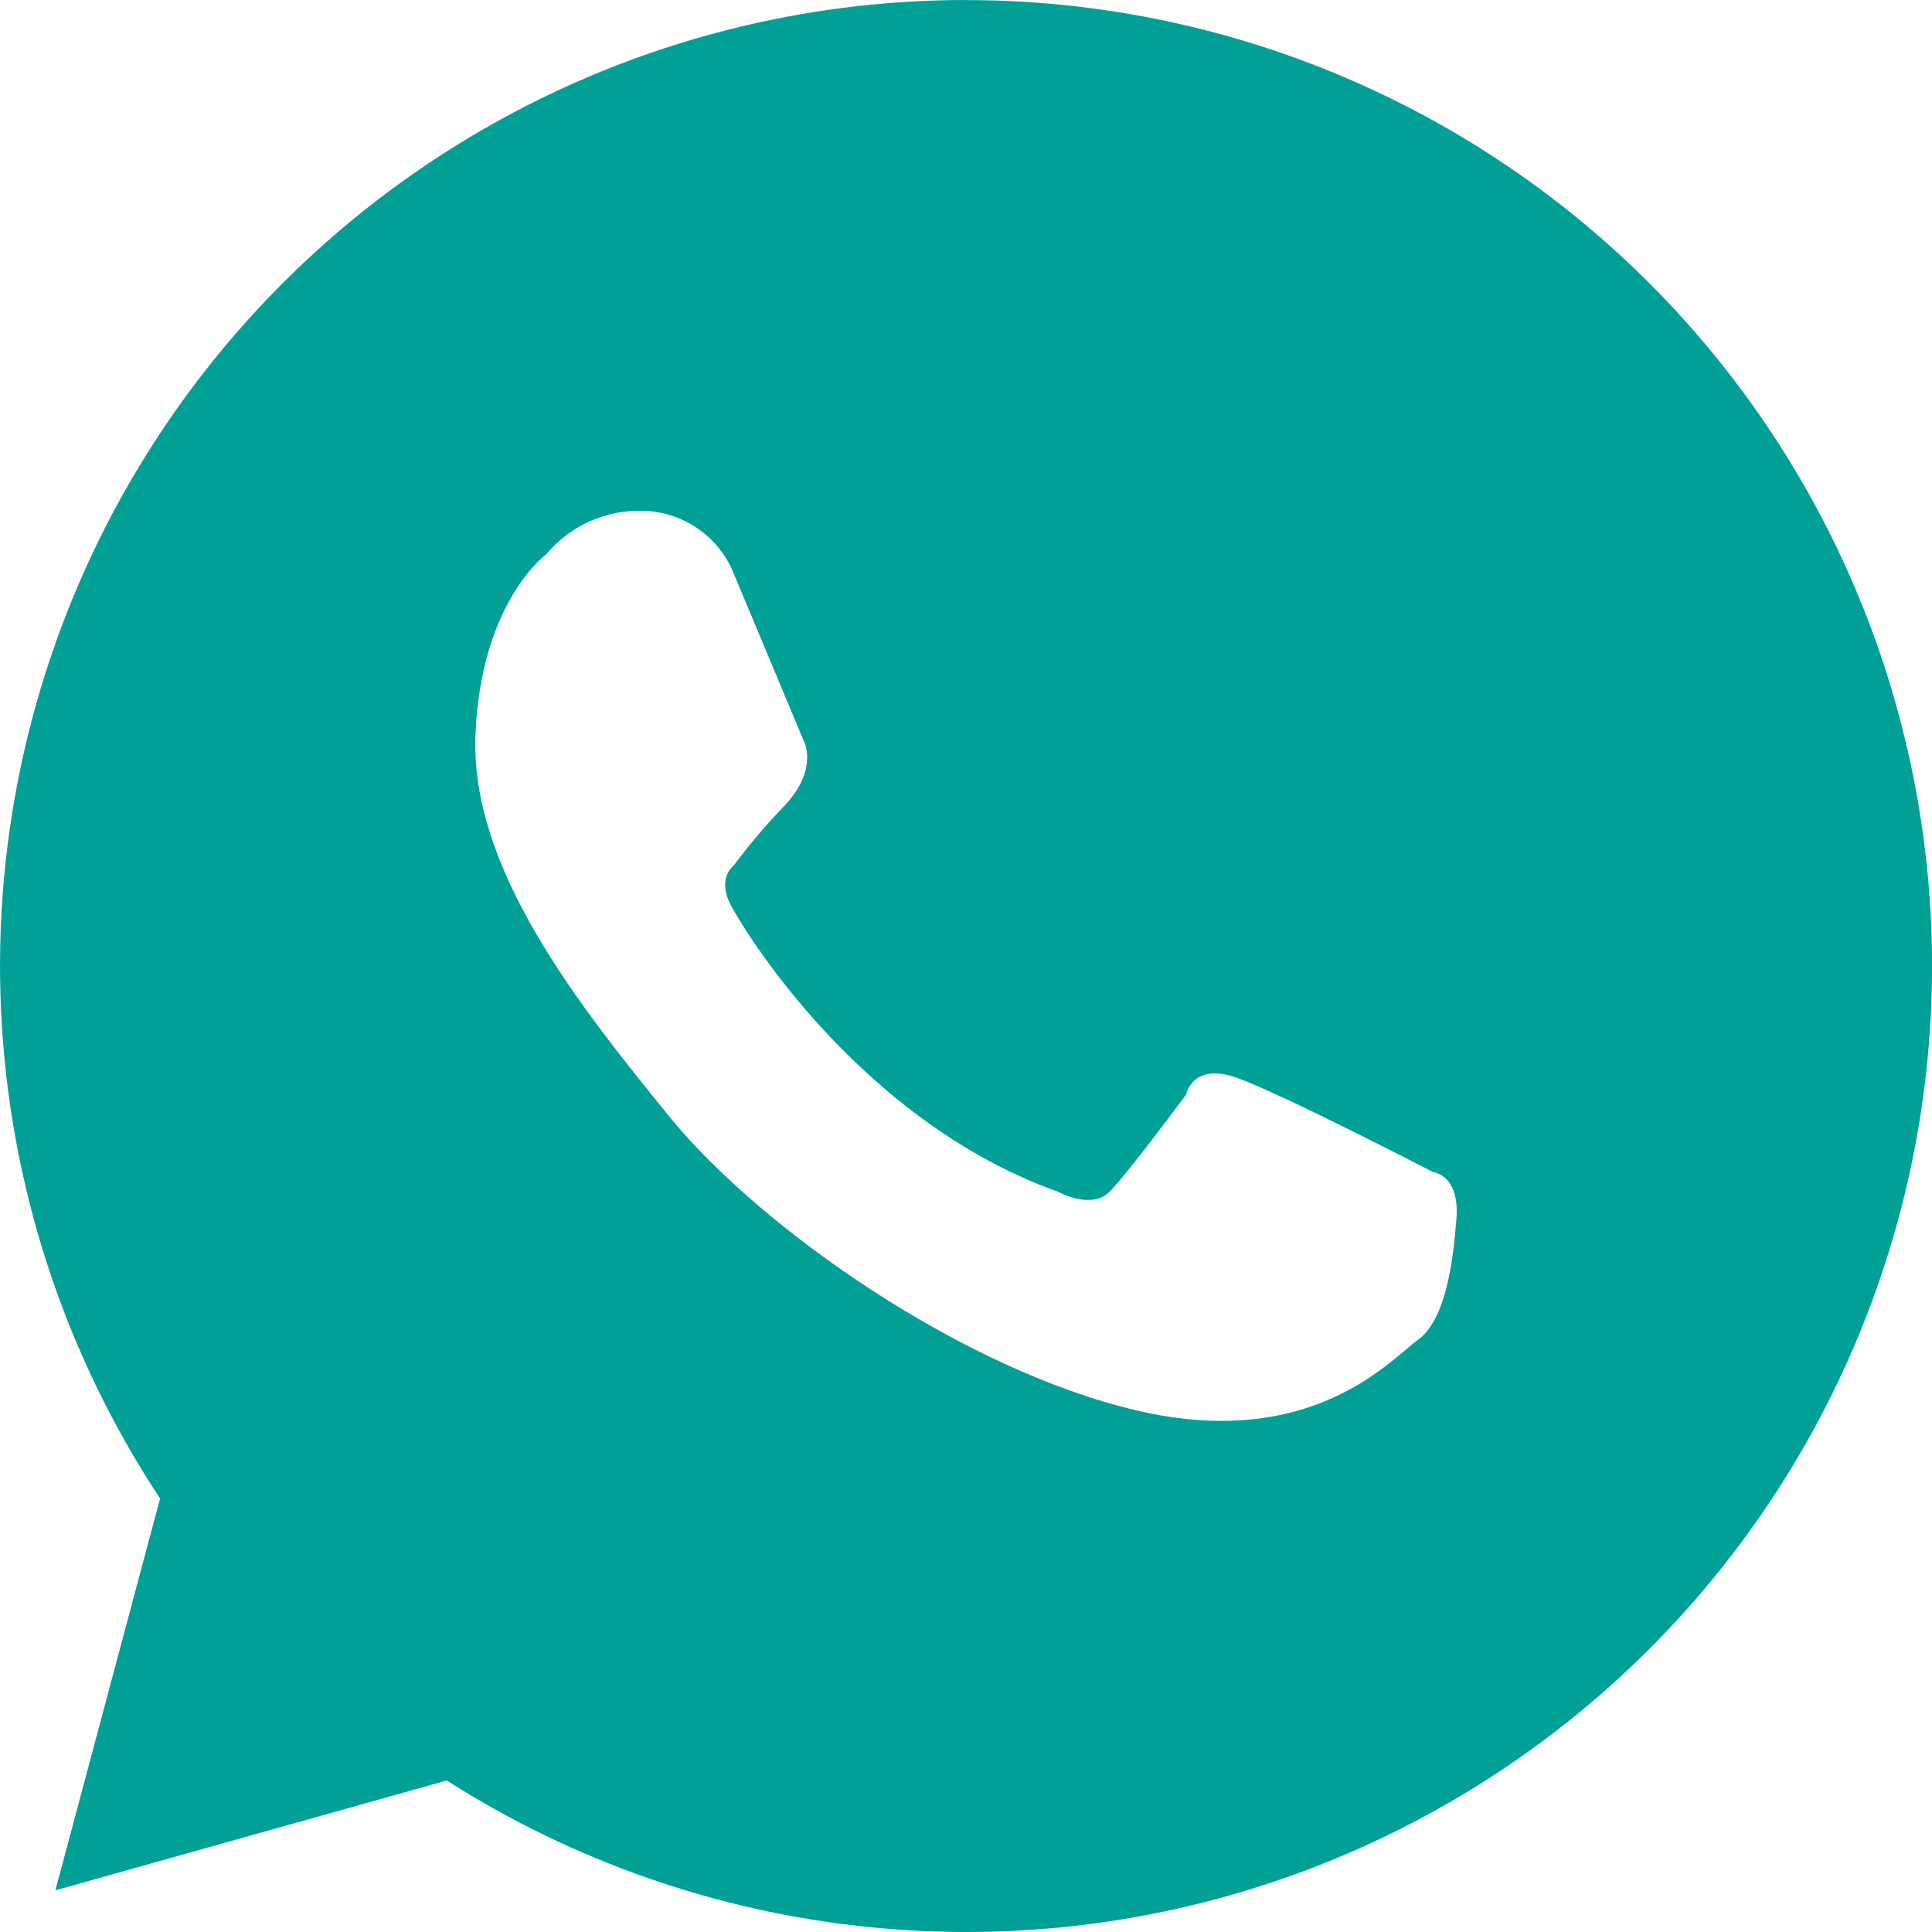 <svg width="21" height="21" viewBox="0 0 21 21" fill="none" xmlns="http://www.w3.org/2000/svg">
<path d="M10.499 0C8.602 5.48441e-05 6.741 0.514 5.113 1.487C3.485 2.46 2.151 3.856 1.252 5.526C0.354 7.197 -0.075 9.08 0.011 10.974C0.097 12.869 0.694 14.705 1.74 16.288L0.602 20.547L4.856 19.353C6.231 20.23 7.79 20.774 9.412 20.943C11.033 21.113 12.672 20.902 14.198 20.328C15.723 19.754 17.095 18.833 18.203 17.637C19.311 16.441 20.125 15.004 20.581 13.439C21.037 11.874 21.123 10.224 20.831 8.62C20.539 7.016 19.878 5.502 18.899 4.198C17.921 2.895 16.652 1.836 15.194 1.108C13.735 0.379 12.127 0 10.497 0.001L10.499 0ZM15.831 13.247C15.794 13.727 15.711 14.347 15.414 14.562C15.117 14.777 14.257 15.777 12.355 15.331C10.454 14.885 8.262 13.347 7.278 12.14C6.295 10.932 5.109 9.444 5.168 7.989C5.226 6.535 5.94 6.022 5.94 6.022C6.068 5.869 6.229 5.747 6.411 5.666C6.593 5.585 6.791 5.546 6.99 5.552C7.194 5.557 7.393 5.619 7.564 5.731C7.735 5.844 7.871 6.002 7.956 6.188L8.734 8.047C8.734 8.047 8.908 8.353 8.527 8.758C8.329 8.963 8.144 9.181 7.974 9.409C7.974 9.409 7.792 9.542 7.94 9.831C8.089 10.121 9.35 12.187 11.504 12.955C11.504 12.955 11.86 13.154 12.058 12.955C12.257 12.757 12.892 11.898 12.892 11.898C12.892 11.898 12.958 11.542 13.447 11.716C13.935 11.889 15.579 12.741 15.579 12.741C15.579 12.741 15.867 12.768 15.831 13.247Z" fill="#00A096"/>
</svg>
